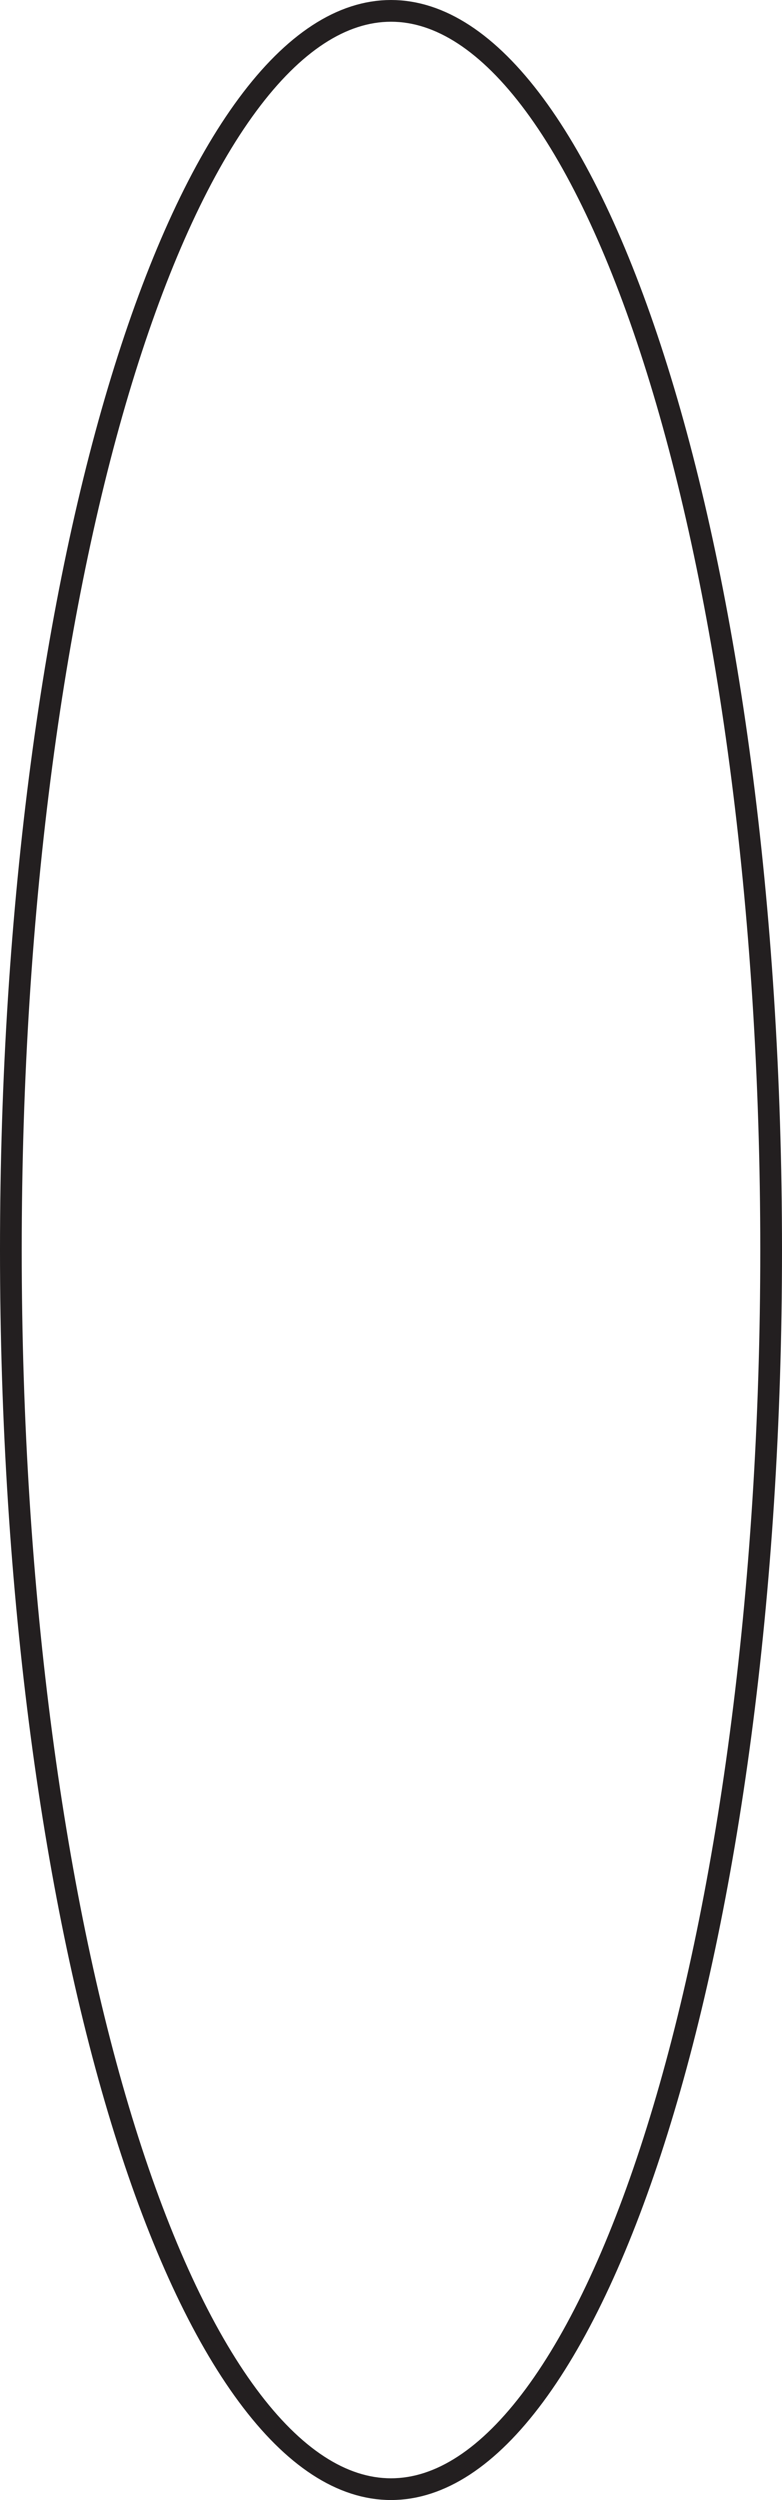 <?xml version="1.0" encoding="UTF-8"?> <svg xmlns="http://www.w3.org/2000/svg" width="36" height="115" viewBox="0 0 36 115" fill="none"> <path d="M35.5 57.5C35.5 73.342 33.489 87.664 30.251 98.009C28.631 103.185 26.712 107.337 24.605 110.184C22.49 113.041 20.253 114.5 18 114.5C15.747 114.5 13.51 113.041 11.396 110.184C9.288 107.337 7.369 103.185 5.749 98.009C2.511 87.664 0.5 73.342 0.5 57.5C0.5 41.658 2.511 27.336 5.749 16.991C7.369 11.815 9.288 7.663 11.396 4.816C13.51 1.959 15.747 0.5 18 0.5C20.253 0.5 22.49 1.959 24.605 4.816C26.712 7.663 28.631 11.815 30.251 16.991C33.489 27.336 35.5 41.658 35.5 57.5Z" stroke="#231F20"></path> </svg> 